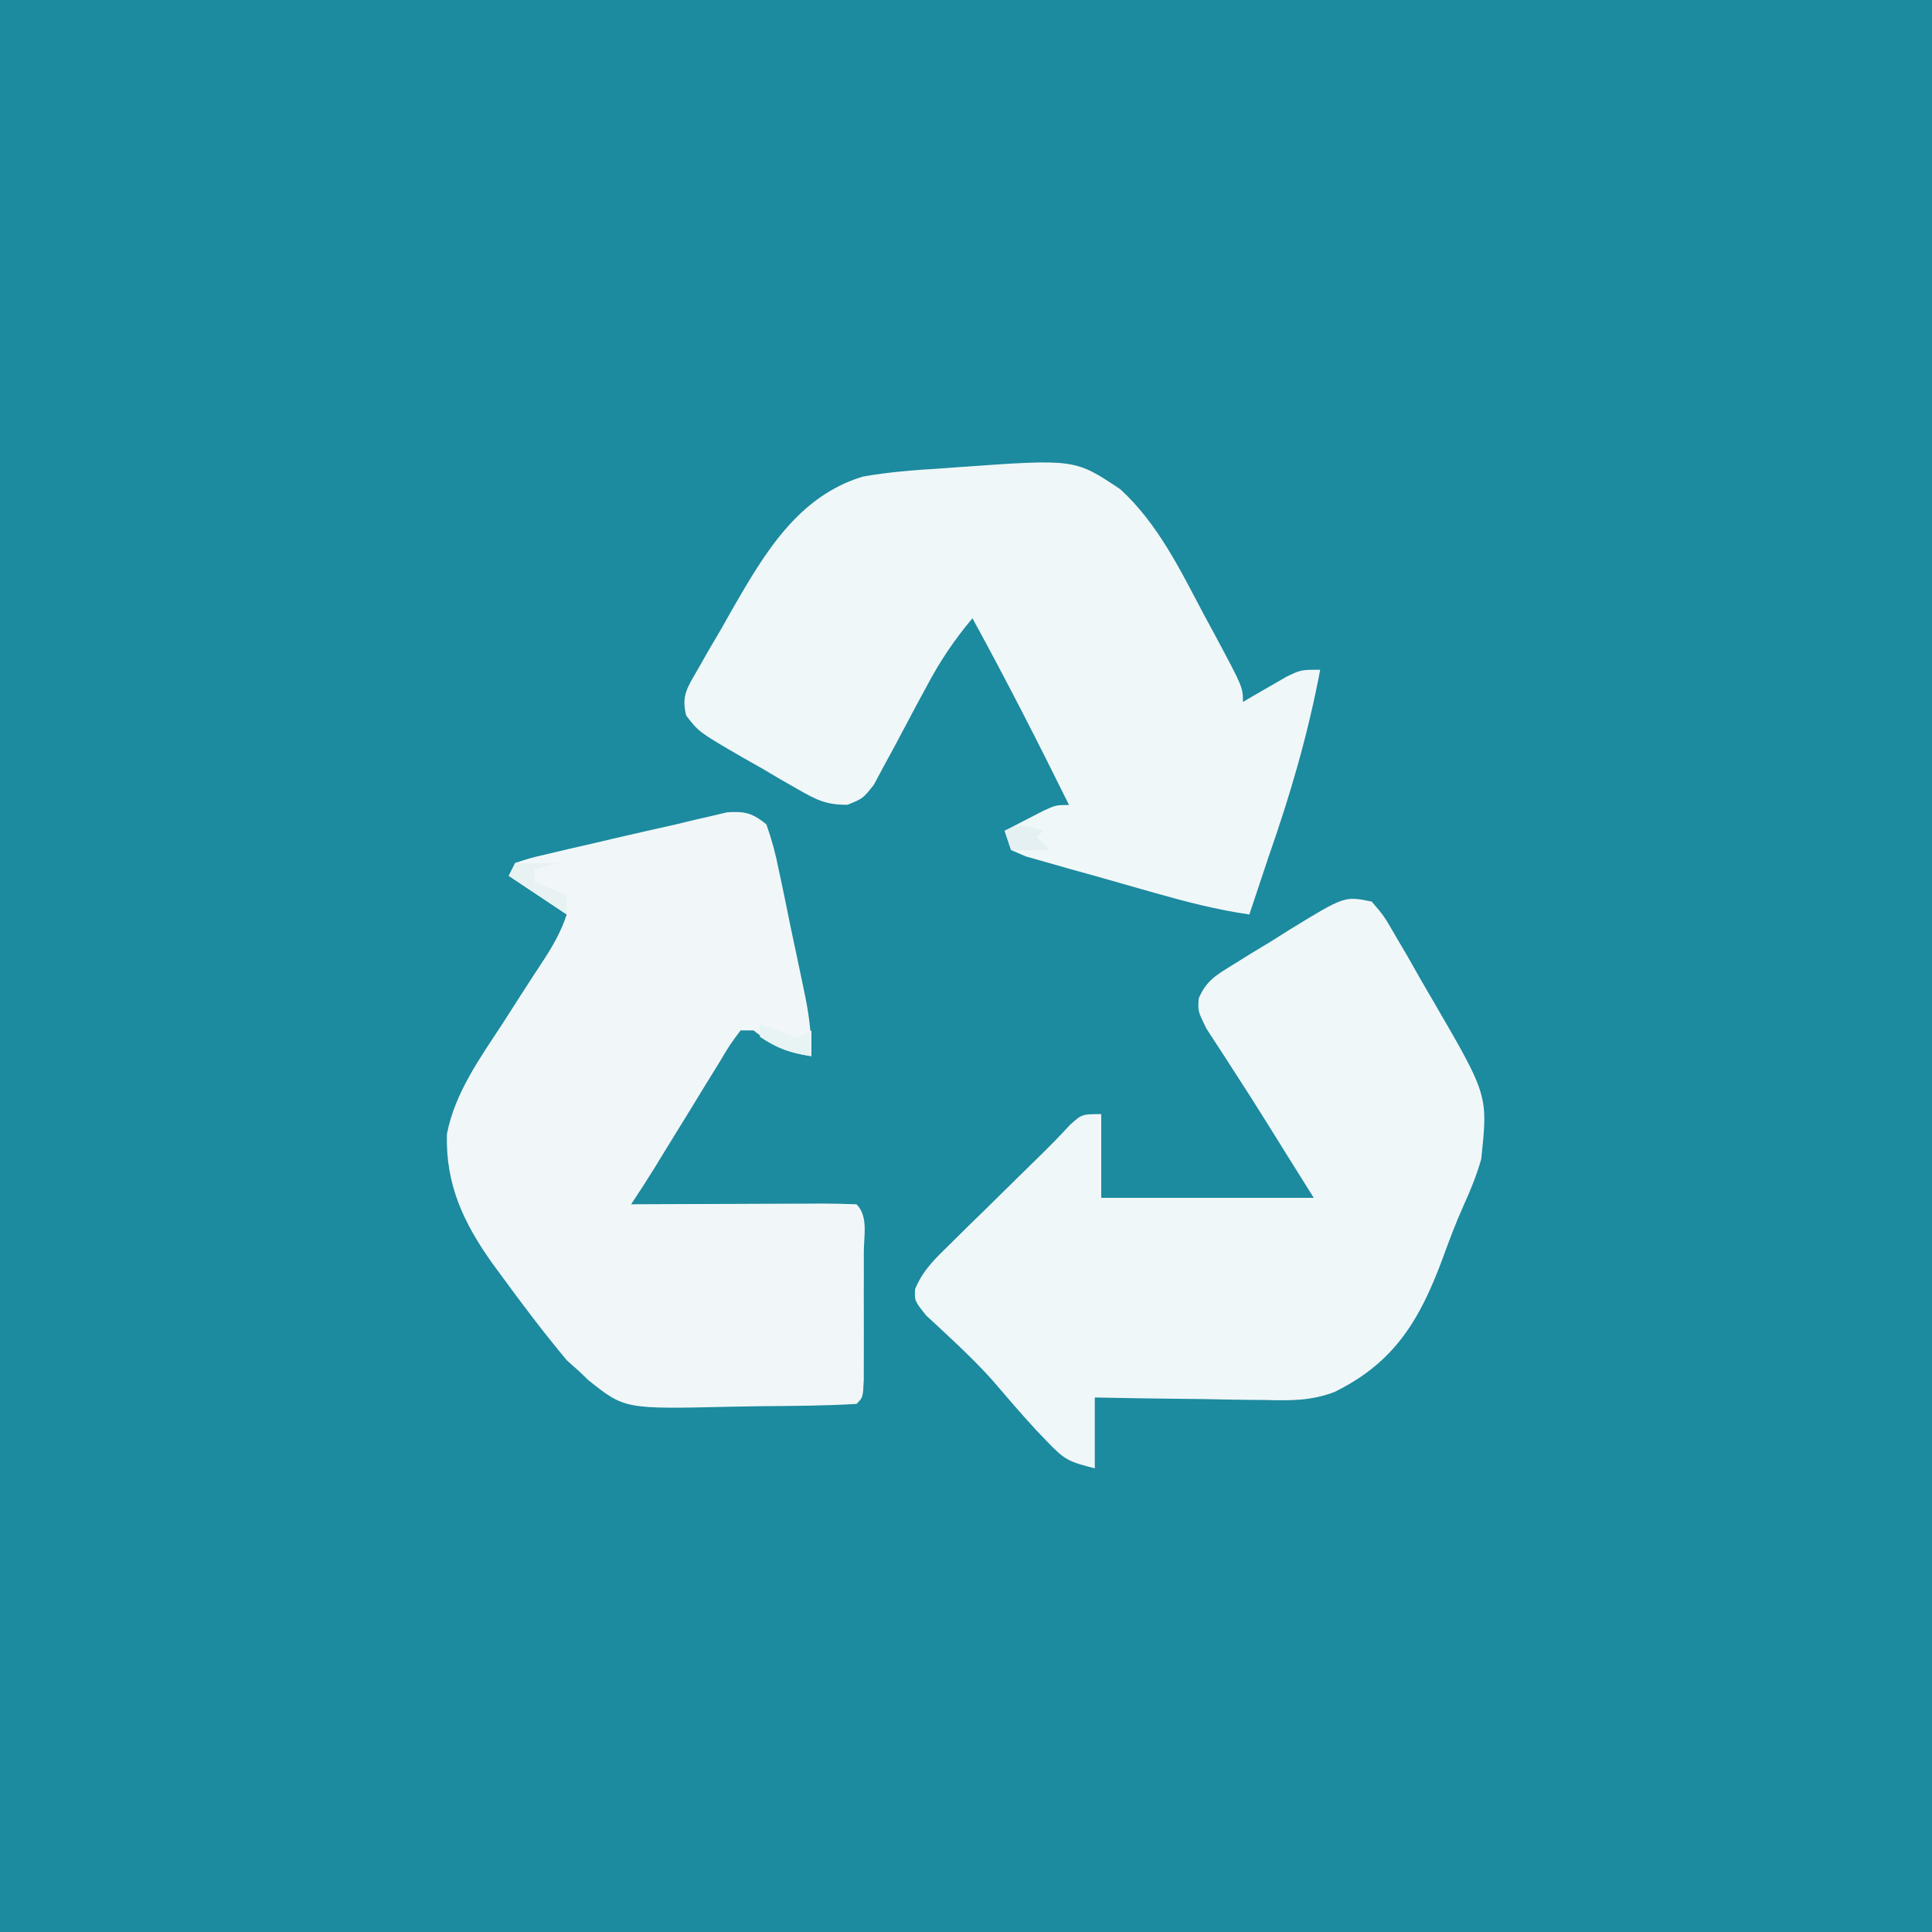 <?xml version="1.0" encoding="UTF-8"?>
<svg version="1.1" xmlns="http://www.w3.org/2000/svg" width="300" height="300">
<rect width="100%" height="100%" fill="#333333" stroke="none"/>
<path d="M0 0 C99 0 198 0 300 0 C300 99 300 198 300 300 C201 300 102 300 0 300 C0 201 0 102 0 0 Z " fill="#1C8A9F" transform="translate(0,0)"/>
<path d="M0 0 C1.913 2.231 1.913 2.231 3.699 5.328 C4.351 6.438 5.002 7.548 5.674 8.691 C6.345 9.877 7.017 11.064 7.688 12.25 C8.369 13.422 9.052 14.592 9.736 15.762 C18.062 30.094 18.062 30.094 17 40 C16.28 42.528 15.351 44.803 14.262 47.195 C13.014 49.969 11.971 52.785 10.929 55.64 C7.396 65.1 3.439 71.619 -5.77 76.14 C-9.345 77.519 -12.647 77.499 -16.438 77.391 C-17.203 77.385 -17.969 77.379 -18.757 77.373 C-21.172 77.351 -23.586 77.301 -26 77.25 C-27.65 77.23 -29.299 77.212 -30.949 77.195 C-34.967 77.152 -38.983 77.083 -43 77 C-43 80.63 -43 84.26 -43 88 C-46.963 87.009 -47.685 86.691 -50.312 83.938 C-51.225 82.986 -51.225 82.986 -52.156 82.016 C-54.501 79.452 -56.767 76.828 -59.02 74.184 C-62.195 70.682 -65.685 67.502 -69.156 64.297 C-71 62 -71 62 -70.9 60.159 C-69.648 57.155 -67.769 55.433 -65.449 53.156 C-64.523 52.24 -63.597 51.323 -62.643 50.379 C-61.658 49.419 -60.673 48.459 -59.688 47.5 C-58.714 46.541 -57.74 45.581 -56.768 44.621 C-54.97 42.85 -53.17 41.082 -51.366 39.318 C-49.832 37.816 -48.333 36.276 -46.878 34.697 C-45 33 -45 33 -42 33 C-42 37.29 -42 41.58 -42 46 C-31.11 46 -20.22 46 -9 46 C-10.485 43.628 -11.97 41.256 -13.5 38.812 C-14.413 37.345 -15.326 35.878 -16.238 34.41 C-17.959 31.649 -19.703 28.908 -21.48 26.184 C-21.854 25.602 -22.228 25.02 -22.613 24.421 C-23.634 22.833 -24.666 21.252 -25.699 19.672 C-27 17 -27 17 -26.864 15.035 C-25.664 12.209 -24.077 11.377 -21.484 9.766 C-20.563 9.192 -19.641 8.618 -18.691 8.027 C-17.721 7.441 -16.75 6.854 -15.75 6.25 C-14.795 5.648 -13.84 5.046 -12.855 4.426 C-4.213 -0.875 -4.213 -0.875 0 0 Z " fill="#F0F7F9" transform="translate(213,140)"/>
<path d="M0 0 C5.803 5.351 9.233 12.427 12.875 19.312 C13.764 20.957 13.764 20.957 14.672 22.635 C19 30.718 19 30.718 19 33 C19.922 32.459 19.922 32.459 20.863 31.906 C21.672 31.442 22.48 30.978 23.312 30.5 C24.113 30.036 24.914 29.572 25.738 29.094 C28 28 28 28 31 28 C29.097 38.042 26.374 47.37 23 57 C22.392 58.811 21.787 60.624 21.188 62.438 C20.796 63.613 20.404 64.789 20 66 C15.013 65.281 10.274 64.059 5.438 62.688 C4.259 62.354 4.259 62.354 3.057 62.014 C1.464 61.562 -0.127 61.107 -1.719 60.651 C-3.82 60.051 -5.925 59.468 -8.031 58.887 C-9.197 58.553 -10.362 58.219 -11.562 57.875 C-12.595 57.584 -13.628 57.292 -14.691 56.992 C-15.453 56.665 -16.215 56.337 -17 56 C-17.33 55.01 -17.66 54.02 -18 53 C-16.711 52.328 -15.419 51.663 -14.125 51 C-13.406 50.629 -12.686 50.258 -11.945 49.875 C-10 49 -10 49 -8 49 C-12.827 39.234 -17.765 29.554 -23 20 C-25.799 23.338 -28.025 26.635 -30.059 30.484 C-30.61 31.501 -31.161 32.519 -31.729 33.566 C-32.873 35.699 -34.009 37.837 -35.135 39.98 C-35.687 40.992 -36.239 42.004 -36.809 43.047 C-37.302 43.973 -37.795 44.9 -38.302 45.854 C-40 48 -40 48 -42.386 48.959 C-45.626 49.01 -47.21 48.221 -50.012 46.613 C-51.395 45.823 -51.395 45.823 -52.807 45.018 C-53.757 44.455 -54.708 43.892 -55.688 43.312 C-56.65 42.769 -57.612 42.226 -58.604 41.666 C-65.481 37.675 -65.481 37.675 -67.438 35.131 C-68.265 31.993 -67.188 30.637 -65.598 27.859 C-64.756 26.376 -64.756 26.376 -63.896 24.863 C-63.291 23.836 -62.686 22.809 -62.062 21.75 C-61.207 20.232 -61.207 20.232 -60.334 18.684 C-55.323 9.992 -50.117 1.052 -40 -2 C-36.009 -2.705 -32.043 -3.01 -28 -3.25 C-26.958 -3.327 -25.917 -3.405 -24.844 -3.484 C-7.074 -4.741 -7.074 -4.741 0 0 Z " fill="#F0F7F8" transform="translate(174,76)"/>
<path d="M0 0 C0.856 2.42 1.434 4.559 1.922 7.055 C2.072 7.753 2.221 8.451 2.376 9.17 C2.85 11.402 3.3 13.638 3.75 15.875 C4.068 17.374 4.387 18.873 4.707 20.371 C5.009 21.807 5.31 23.243 5.609 24.68 C5.75 25.353 5.891 26.026 6.035 26.719 C6.677 29.918 7 32.715 7 36 C3.133 35.463 1.034 34.407 -2 32 C-2.66 32 -3.32 32 -4 32 C-5.684 34.249 -5.684 34.249 -7.406 37.145 C-8.068 38.214 -8.729 39.283 -9.41 40.385 C-10.107 41.527 -10.804 42.67 -11.5 43.812 C-12.864 46.027 -14.229 48.242 -15.594 50.457 C-16.199 51.447 -16.804 52.437 -17.428 53.456 C-18.584 55.326 -19.781 57.171 -21 59 C-19.945 58.995 -18.89 58.99 -17.803 58.984 C-13.902 58.966 -10.002 58.955 -6.101 58.945 C-4.411 58.94 -2.72 58.933 -1.029 58.925 C1.396 58.912 3.821 58.907 6.246 58.902 C7.387 58.895 7.387 58.895 8.55 58.887 C10.367 58.887 12.184 58.938 14 59 C15.857 60.857 15.13 63.925 15.133 66.406 C15.134 67.707 15.135 69.008 15.137 70.348 C15.135 71.028 15.133 71.709 15.13 72.411 C15.125 74.491 15.13 76.572 15.137 78.652 C15.135 79.953 15.134 81.254 15.133 82.594 C15.132 83.797 15.131 85 15.129 86.24 C15 89 15 89 14 90 C9.14 90.293 4.278 90.314 -0.59 90.35 C-2.226 90.367 -3.862 90.394 -5.498 90.432 C-21.996 90.817 -21.996 90.817 -27.639 86.311 C-28.313 85.662 -28.313 85.662 -29 85 C-29.647 84.424 -30.294 83.848 -30.961 83.254 C-34.565 78.943 -37.941 74.477 -41.25 69.938 C-41.887 69.071 -41.887 69.071 -42.537 68.188 C-47.002 61.927 -49.837 55.926 -49.602 48.078 C-48.352 41.683 -44.514 36.377 -41 31 C-40.166 29.701 -39.333 28.402 -38.5 27.102 C-37.305 25.237 -36.105 23.377 -34.883 21.53 C-33.231 19.022 -31.955 16.866 -31 14 C-33.97 12.02 -36.94 10.04 -40 8 C-39.67 7.34 -39.34 6.68 -39 6 C-36.75 5.254 -36.75 5.254 -33.785 4.562 C-32.706 4.307 -31.626 4.052 -30.514 3.789 C-29.375 3.529 -28.236 3.268 -27.062 3 C-25.958 2.74 -24.854 2.479 -23.717 2.211 C-20.482 1.454 -17.242 0.727 -14 0 C-12.561 -0.348 -12.561 -0.348 -11.093 -0.703 C-10.216 -0.904 -9.338 -1.105 -8.434 -1.312 C-7.288 -1.585 -7.288 -1.585 -6.119 -1.863 C-3.312 -2.044 -2.207 -1.777 0 0 Z " fill="#F1F7F8" transform="translate(119,128)"/>
<path d="M0 0 C2.31 0 4.62 0 7 0 C5.68 0.33 4.36 0.66 3 1 C3 1.66 3 2.32 3 3 C5.475 3.99 5.475 3.99 8 5 C8 5.99 8 6.98 8 8 C5.03 6.02 2.06 4.04 -1 2 C-0.67 1.34 -0.34 0.68 0 0 Z " fill="#E8F2F3" transform="translate(80,134)"/>
<path d="M0 0 C0.949 0.351 1.897 0.701 2.875 1.062 C5.871 2.35 5.871 2.35 8 1 C8 2.32 8 3.64 8 5 C4.625 4.453 2.918 3.945 0 2 C0 1.34 0 0.68 0 0 Z " fill="#E8F3F4" transform="translate(118,159)"/>
<path d="M0 0 C-0.33 0.33 -0.66 0.66 -1 1 C-0.34 1.66 0.32 2.32 1 3 C-0.98 3 -2.96 3 -5 3 C-5.33 2.01 -5.66 1.02 -6 0 C-3.509 -1.245 -2.589 -0.777 0 0 Z " fill="#E4F0F2" transform="translate(162,129)"/>
</svg>
